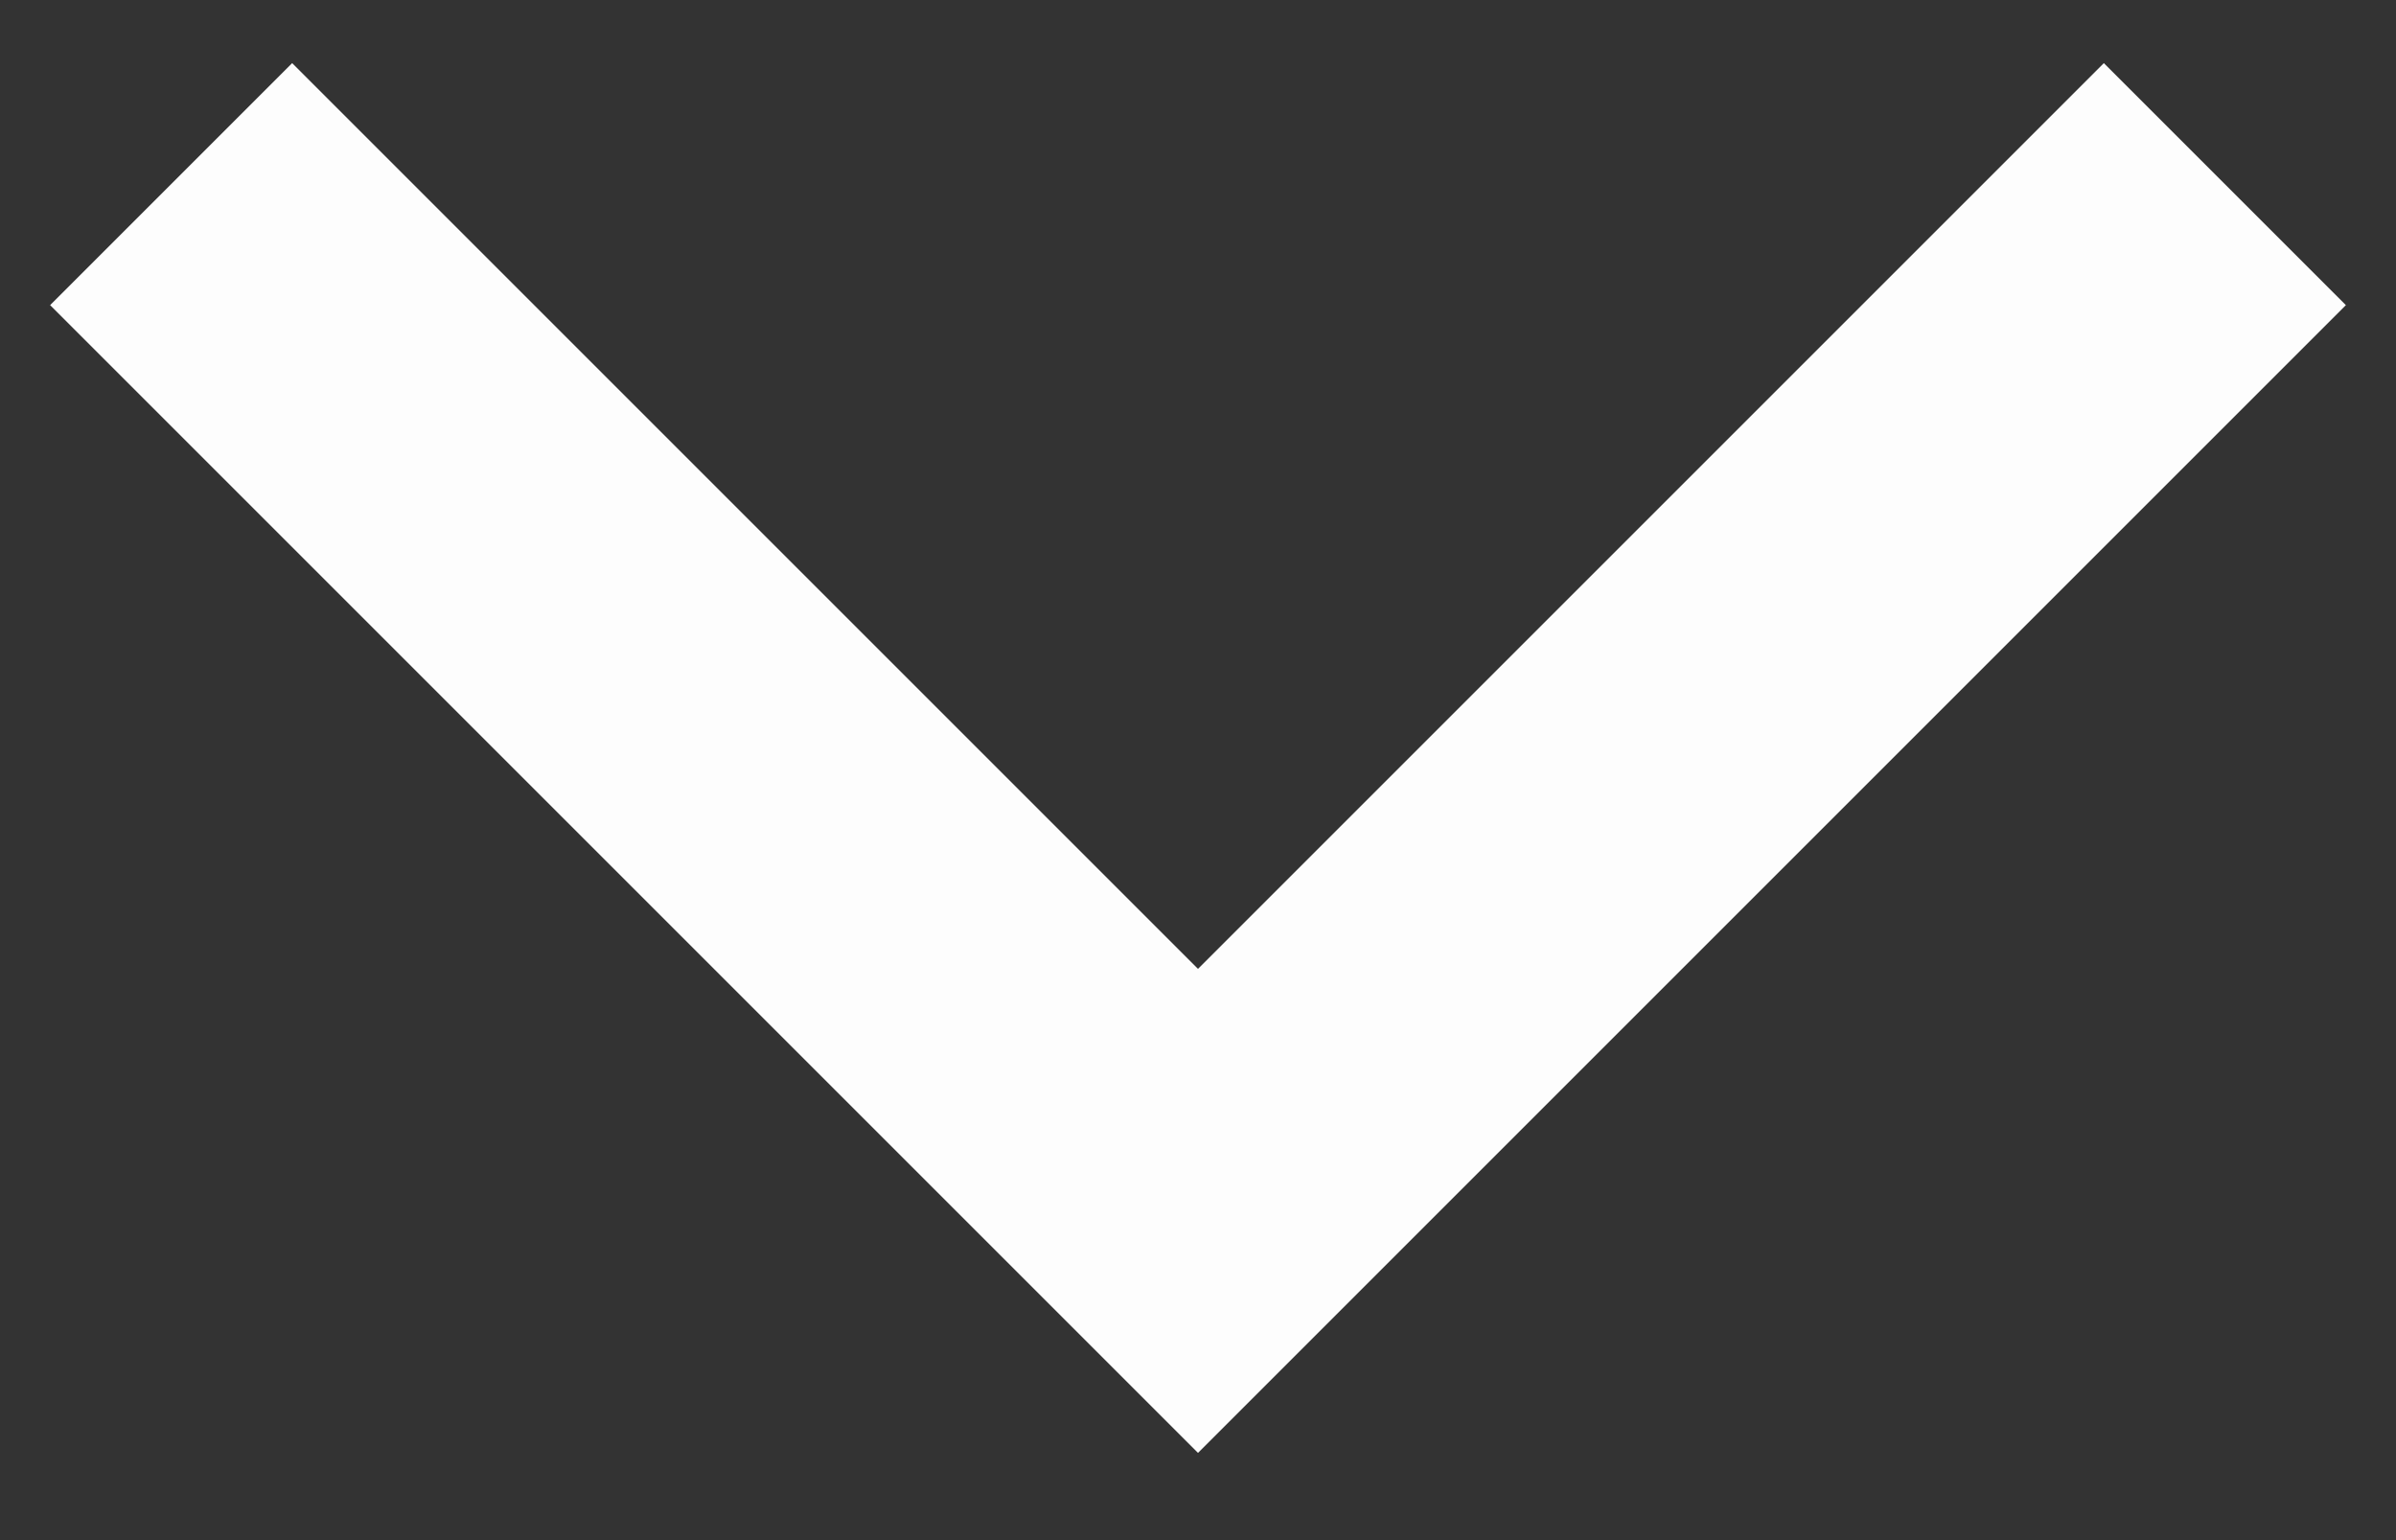 <svg width="14" height="9" viewBox="0 0 14 9" fill="none" xmlns="http://www.w3.org/2000/svg">
<rect x="0" y="0" width="14" height="9" fill="#333333" stroke="none"/>
<path id="Vector 1" d="M1 1.076L7 7.076L13 1.076" stroke="#FDFDFD" stroke-width="2"/>
</svg>
